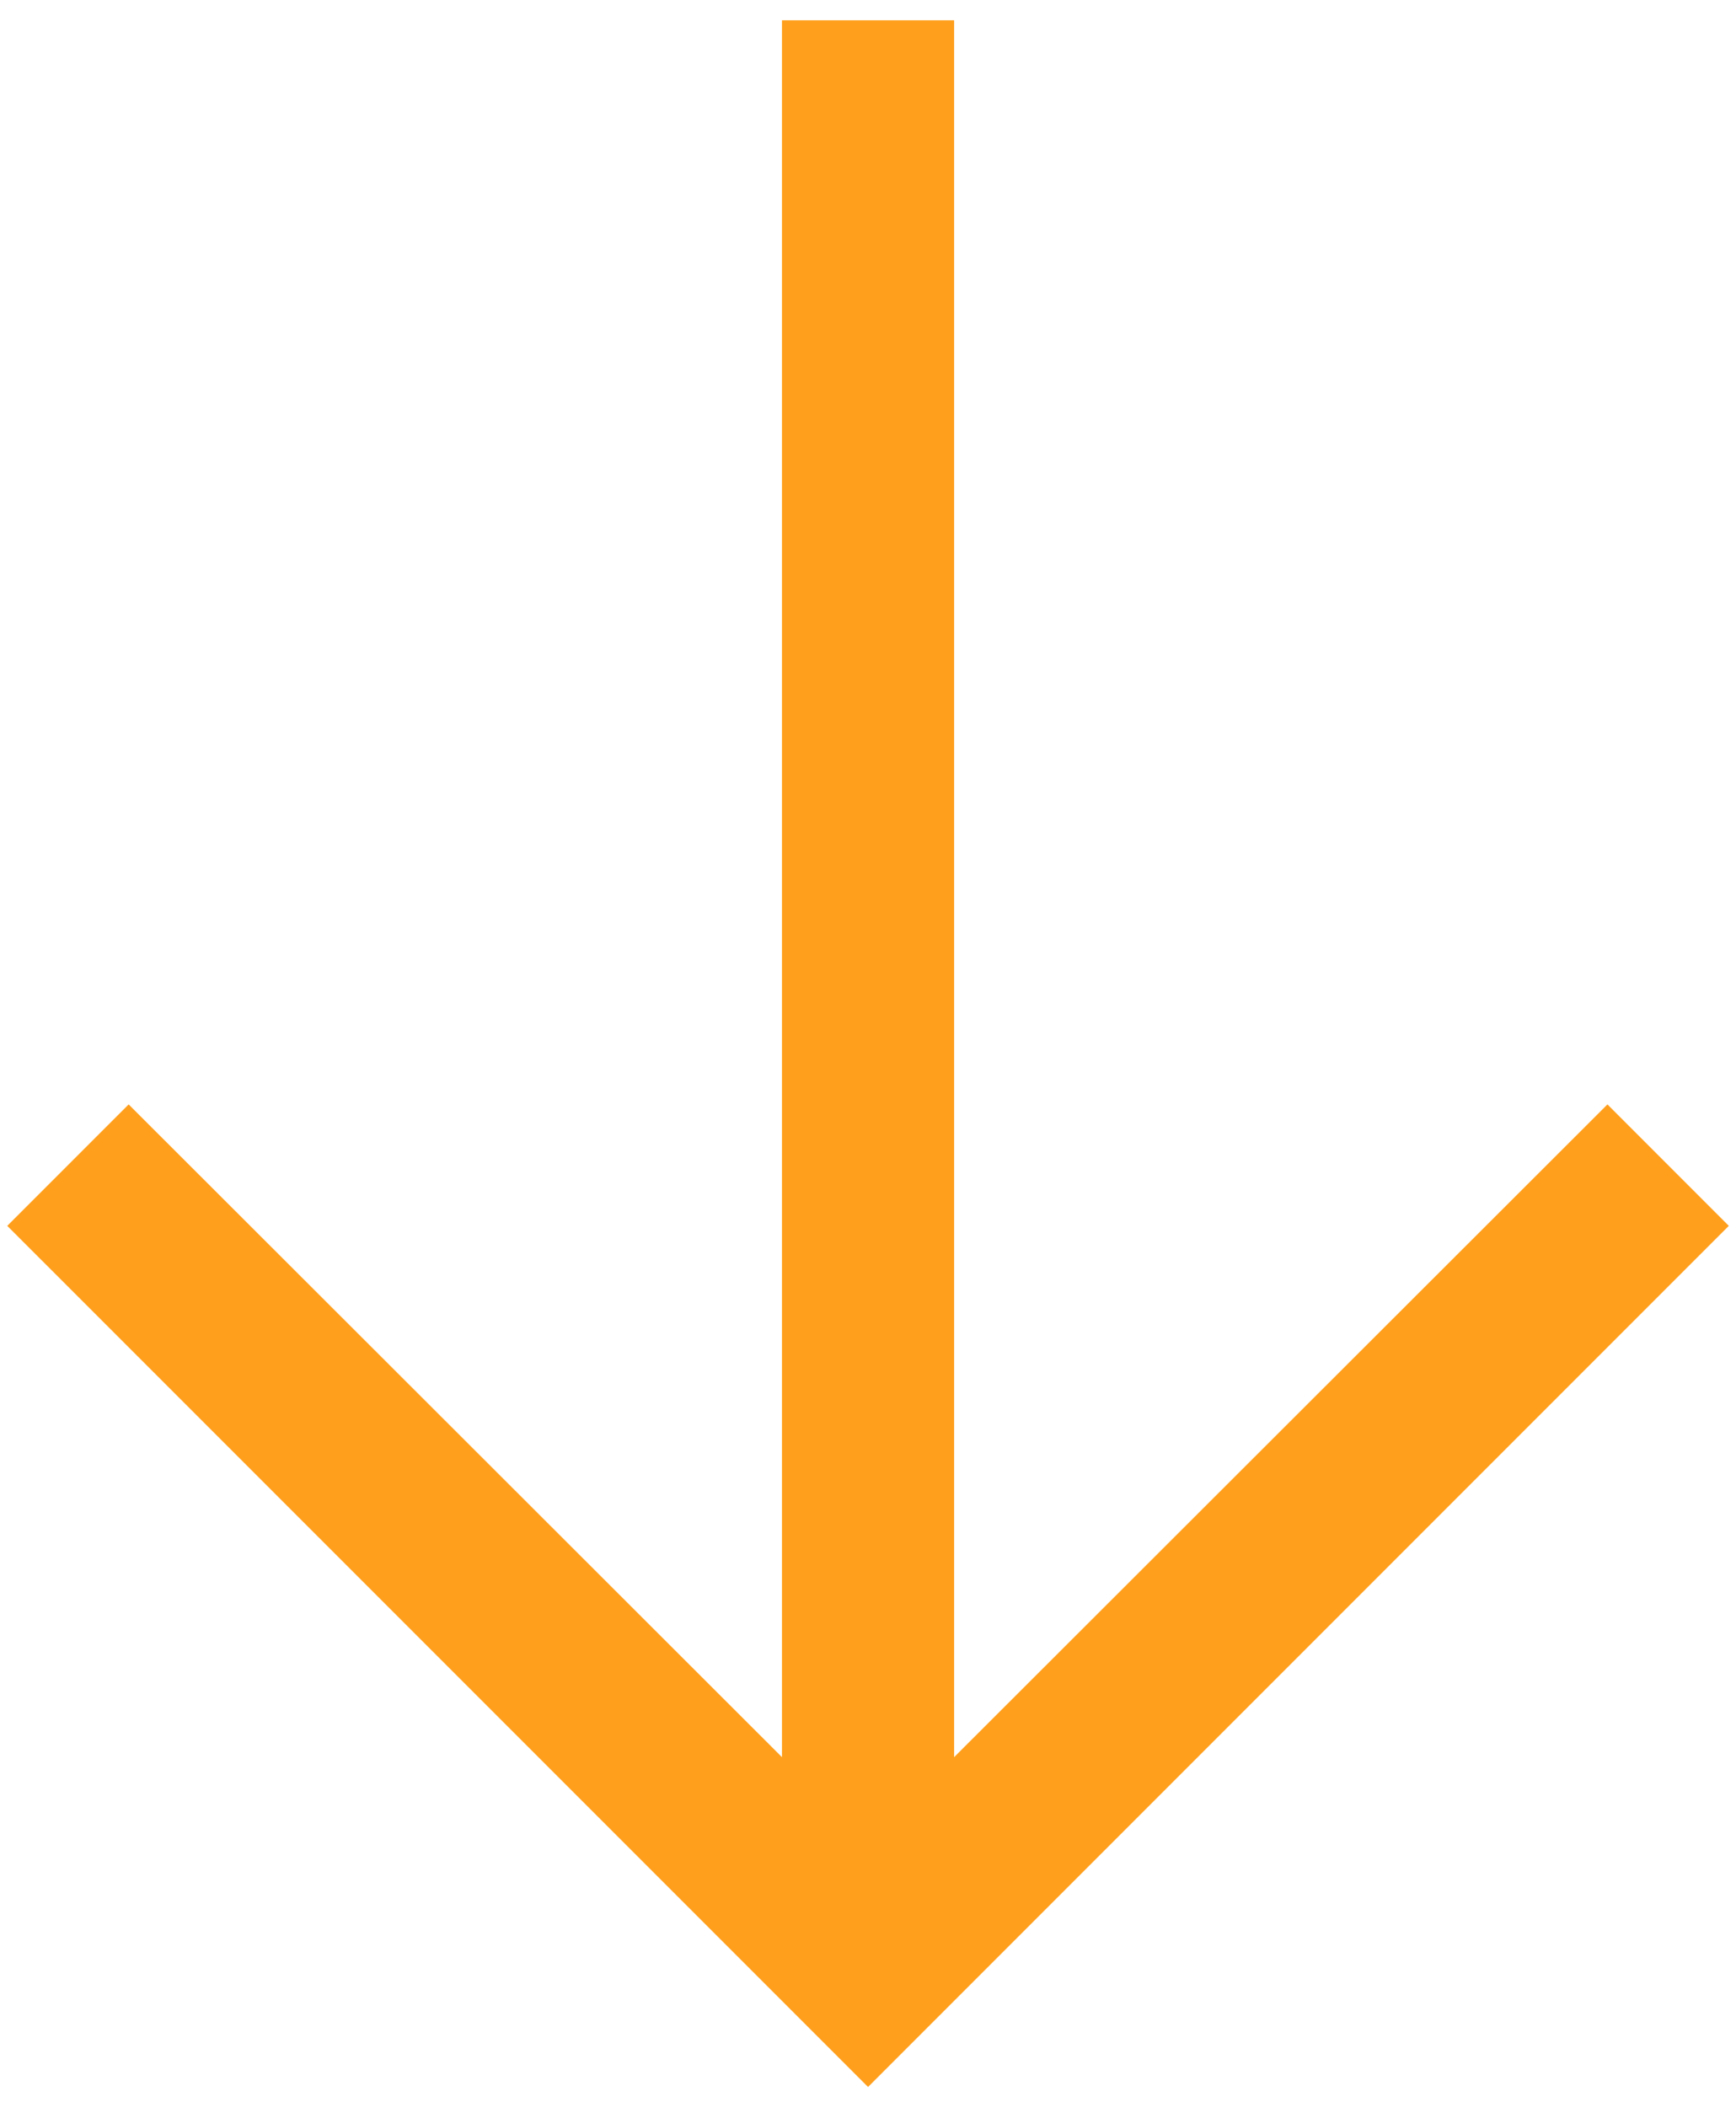 <svg width="75" height="91" viewBox="0 0 75 91" fill="none" xmlns="http://www.w3.org/2000/svg">
<path d="M69.446 47.694L41.221 75.882V0.875H33.783V75.882L5.558 47.694L0.314 52.938L37.502 90.125L74.689 52.938L69.446 47.694Z" fill="#FF9F1C"/>
</svg>
